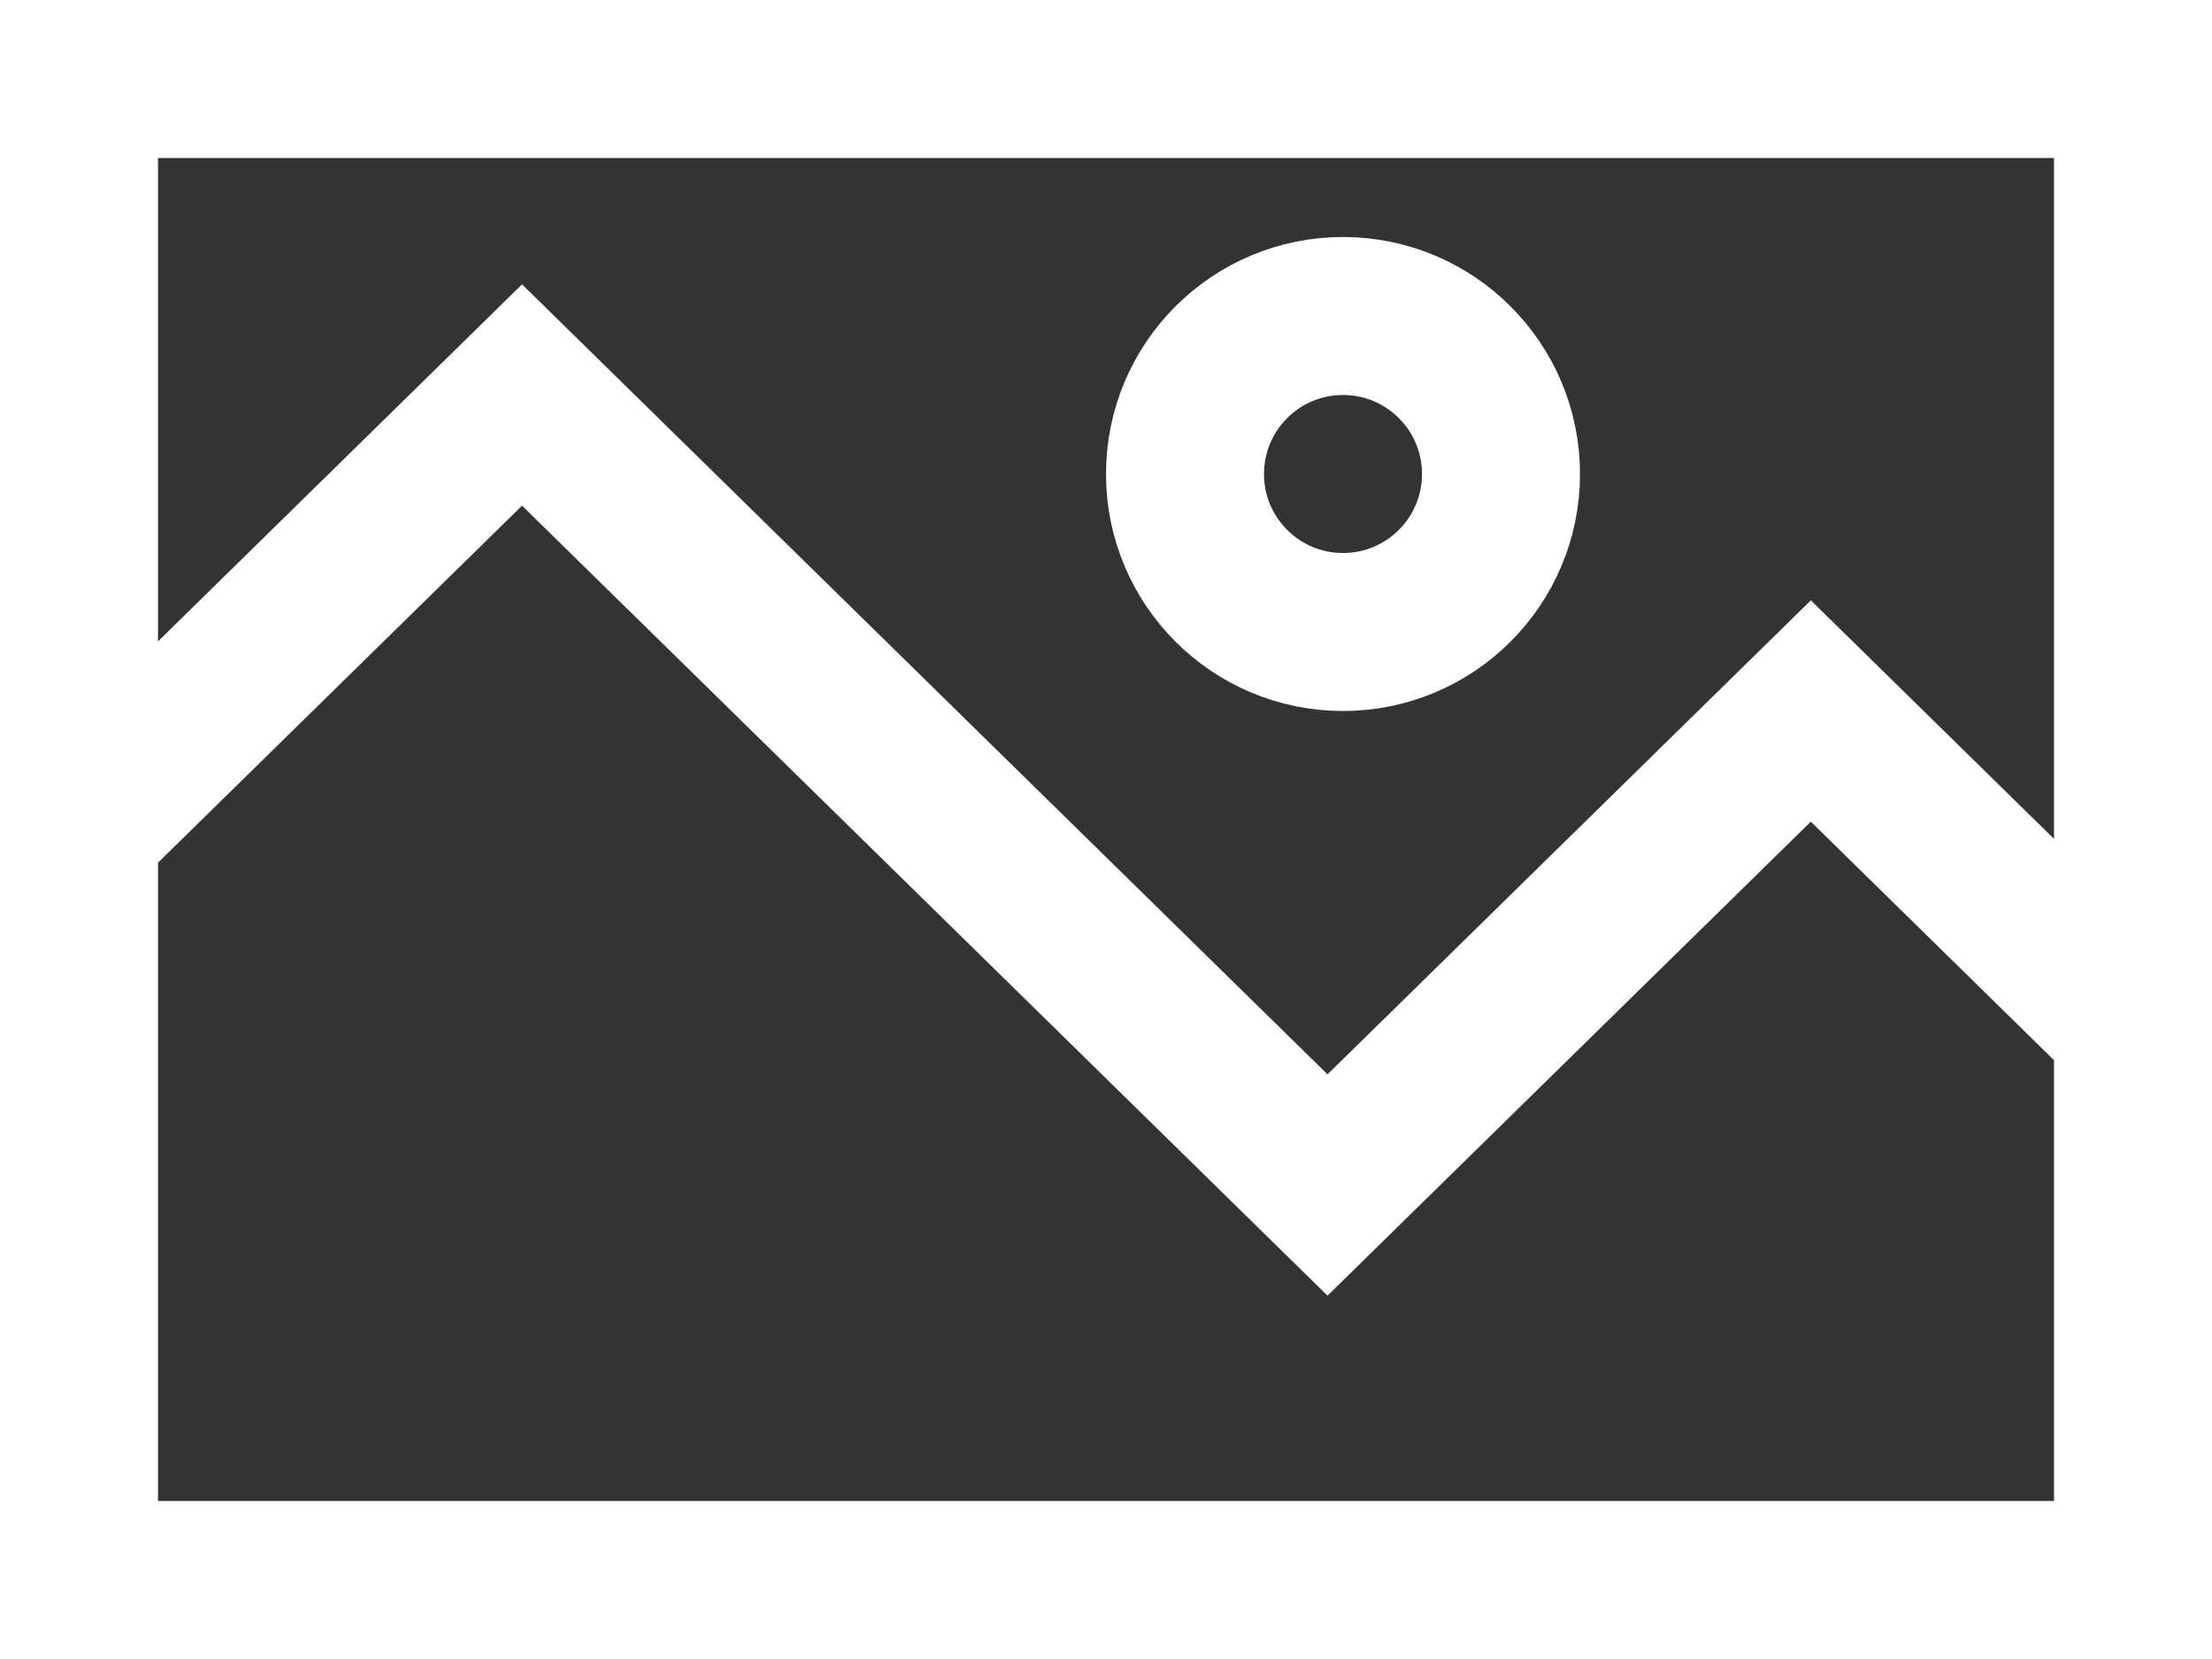 <svg width="28" height="21" viewBox="0 0 28 21" fill="none" xmlns="http://www.w3.org/2000/svg">
<rect x="0" y="0" width="28" height="21" fill="#333333" stroke="none"/>
<rect x="1" y="1" width="26" height="19" stroke="white" stroke-width="2"/>
<path d="M27 13L22.922 9L16.804 15L6.608 5L1 10.5" stroke="white" stroke-width="2"/>
<circle cx="17" cy="6" r="2" stroke="white" stroke-width="2"/>
</svg>

